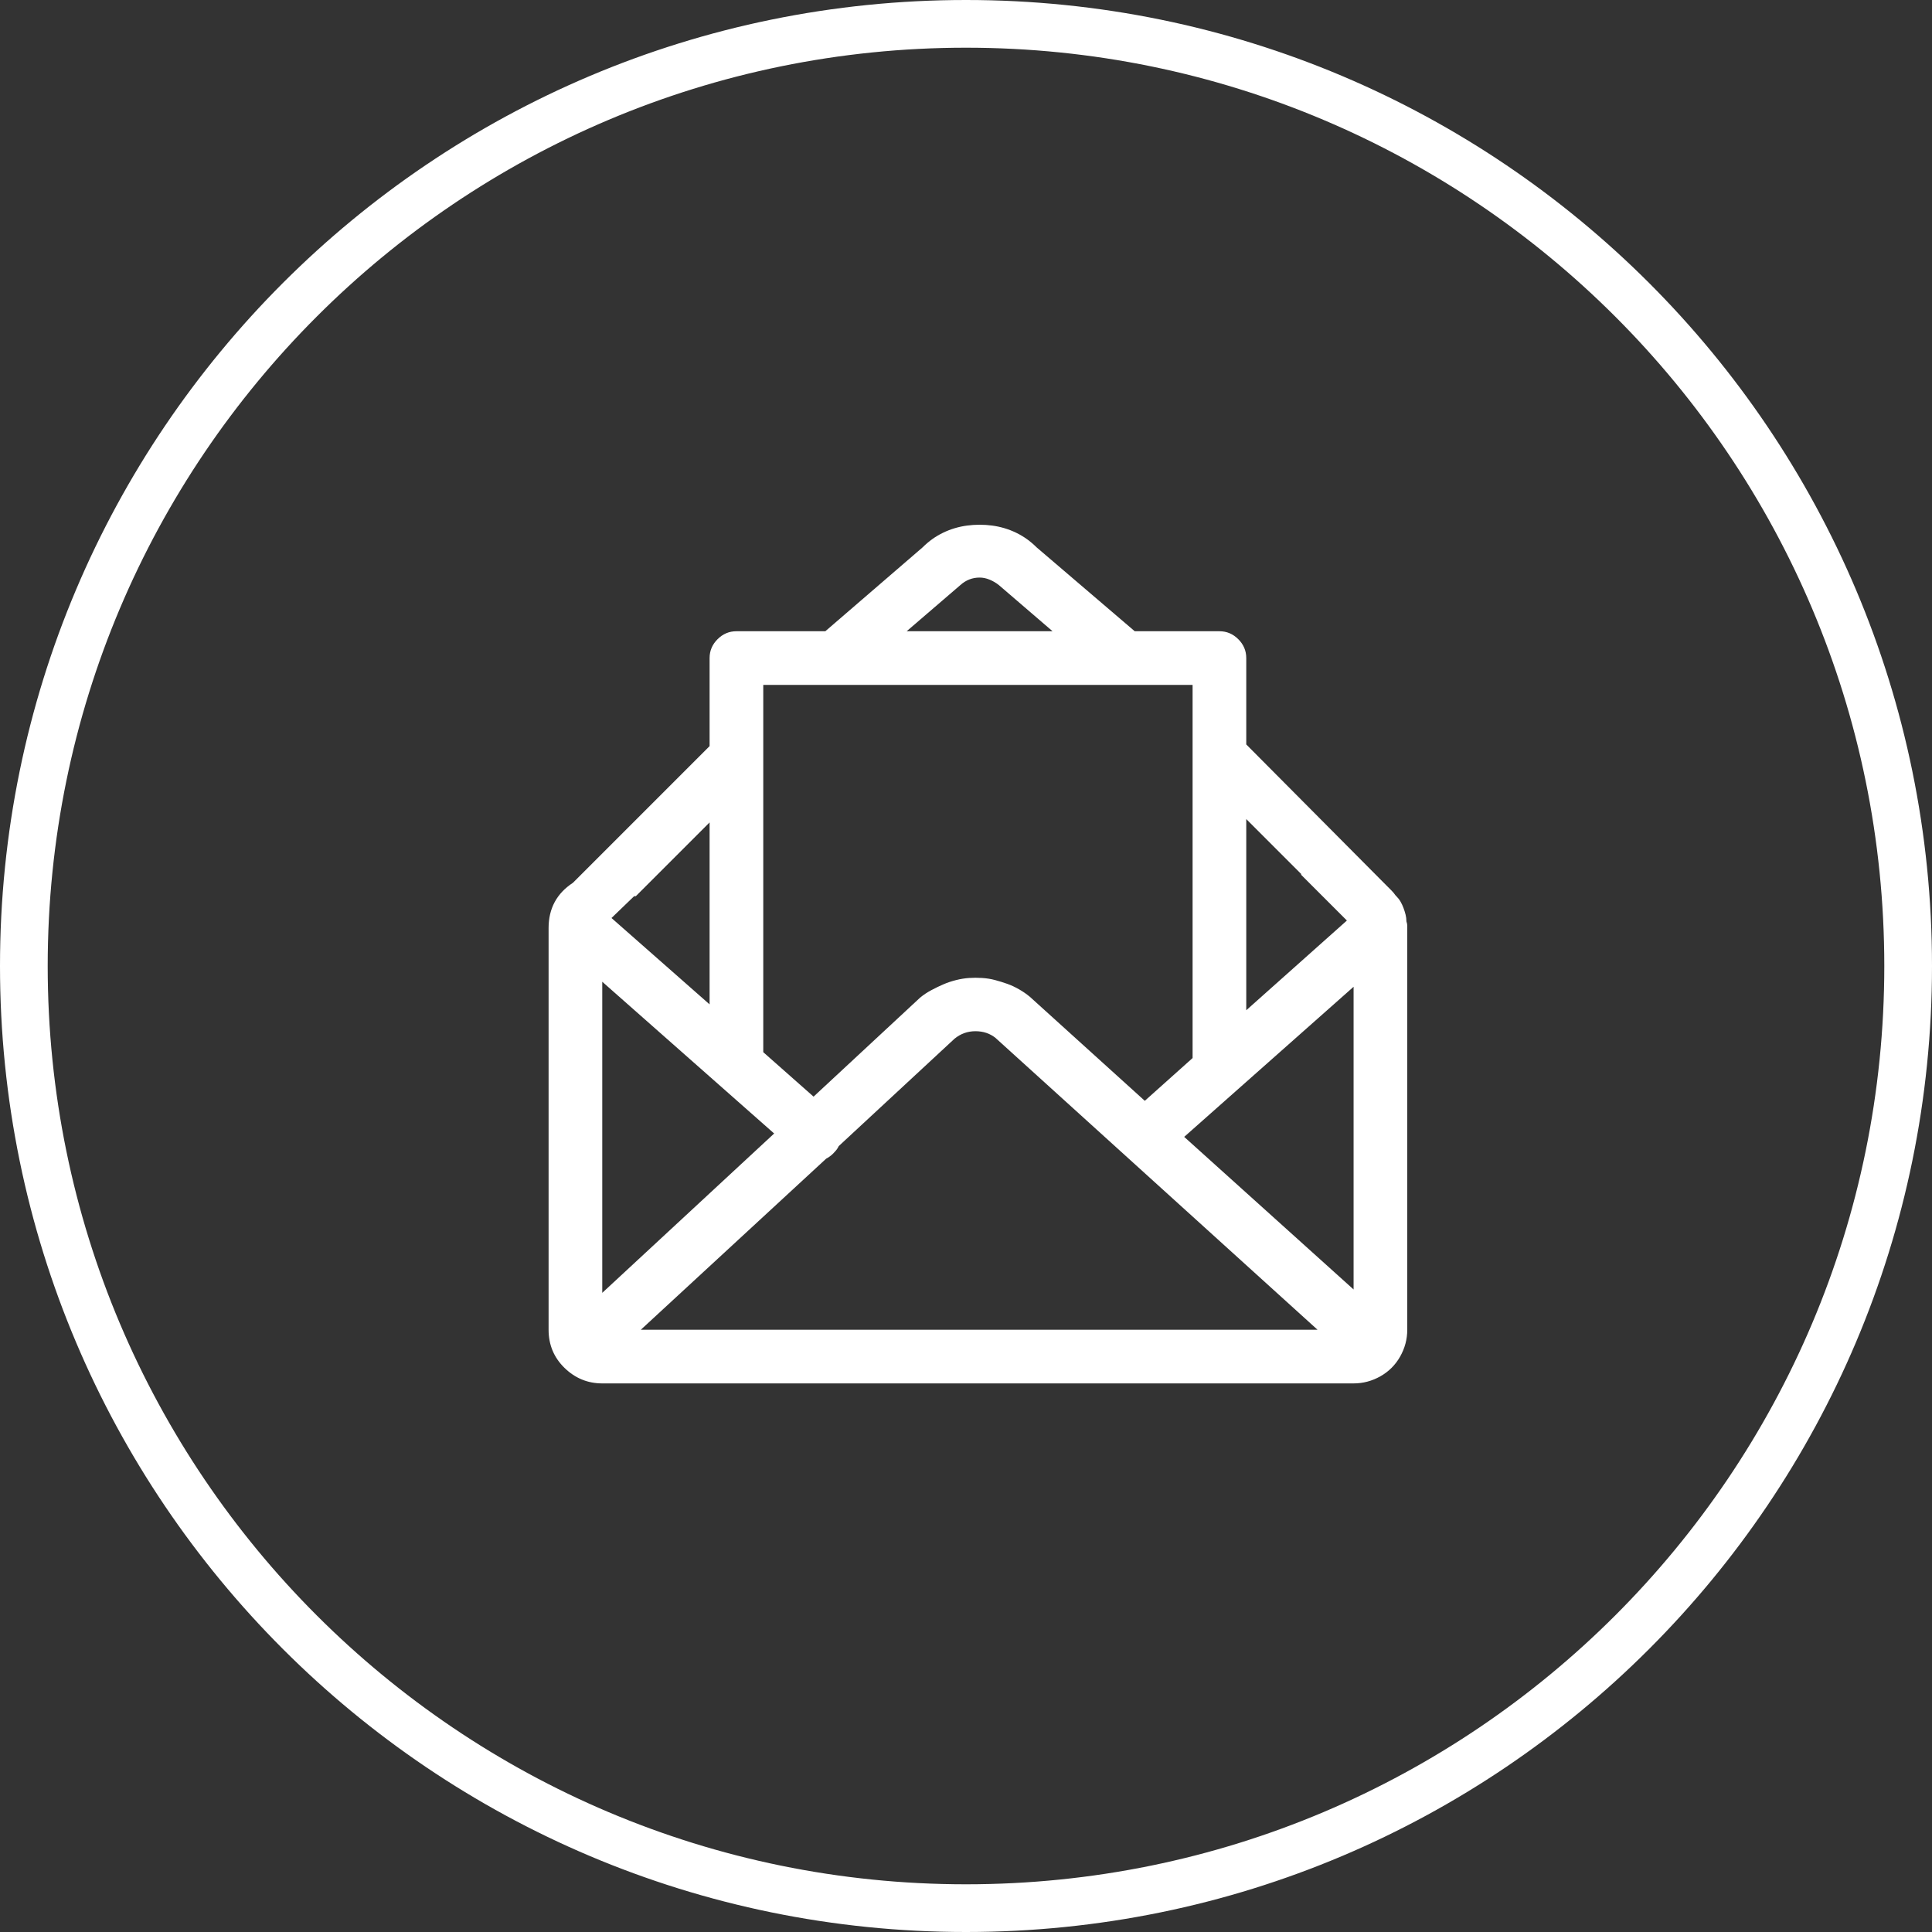 <svg width="81" height="81" viewBox="0 0 81 81" fill="none" xmlns="http://www.w3.org/2000/svg">
<rect x="0" y="0" width="81" height="81" fill="#333333" stroke="none"/>
<path d="M40.5 80C62.315 80 80 62.315 80 40.5C80 18.685 62.315 1 40.5 1C18.685 1 1 18.685 1 40.5C1 62.315 18.685 80 40.5 80Z" stroke="white" stroke-width="2"/>
<path fill-rule="evenodd" clip-rule="evenodd" d="M58.965 38.629C58.988 38.699 59 38.758 59 38.805V55.75C59 56.148 58.9 56.523 58.701 56.875C58.502 57.227 58.227 57.502 57.875 57.701C57.523 57.9 57.148 58 56.75 58H25.25C24.641 58 24.113 57.783 23.668 57.35C23.223 56.916 23 56.383 23 55.75V38.91C23 38.09 23.34 37.457 24.02 37.012L29.75 31.281V27.59C29.75 27.285 29.861 27.021 30.084 26.799C30.307 26.576 30.57 26.465 30.875 26.465H34.602L38.68 22.949C38.938 22.691 39.225 22.486 39.541 22.334C39.857 22.182 40.191 22.082 40.543 22.035C40.895 21.988 41.246 21.988 41.598 22.035C41.949 22.082 42.283 22.182 42.6 22.334C42.916 22.486 43.203 22.691 43.461 22.949L47.574 26.465H51.125C51.43 26.465 51.693 26.576 51.916 26.799C52.139 27.021 52.25 27.285 52.25 27.59V31.211L58.121 37.117L58.332 37.328C58.402 37.398 58.461 37.469 58.508 37.539L58.543 37.574C58.613 37.645 58.672 37.721 58.719 37.803C58.766 37.885 58.807 37.973 58.842 38.066C58.877 38.16 58.906 38.254 58.93 38.348C58.953 38.441 58.965 38.535 58.965 38.629ZM32.457 47.523L25.25 41.16V54.203L32.457 47.523ZM34.637 48.578L26.867 55.75H55.238L41.738 43.516C41.504 43.328 41.223 43.234 40.895 43.234C40.566 43.234 40.273 43.34 40.016 43.551L35.164 48.051C35.141 48.098 35.117 48.139 35.094 48.174C35.07 48.209 35.047 48.238 35.023 48.262C34.906 48.402 34.777 48.508 34.637 48.578ZM49.648 47.664L56.75 54.062V41.371L49.648 47.664ZM54.57 36.66L52.25 34.34V42.355L56.469 38.594L54.535 36.66H54.57ZM40.262 24.531L38.012 26.465H44.129L41.879 24.531C41.762 24.438 41.633 24.361 41.492 24.303C41.352 24.244 41.211 24.215 41.07 24.215C40.766 24.215 40.496 24.32 40.262 24.531ZM50 28.715H32V44.113L34.109 45.977L38.574 41.828C38.715 41.711 38.873 41.605 39.049 41.512C39.225 41.418 39.395 41.336 39.559 41.266C39.723 41.195 39.898 41.137 40.086 41.09C40.273 41.043 40.455 41.014 40.631 41.002C40.807 40.99 40.988 40.99 41.176 41.002C41.363 41.014 41.545 41.043 41.721 41.09C41.897 41.137 42.066 41.19 42.23 41.248C42.395 41.307 42.559 41.383 42.723 41.477C42.887 41.57 43.039 41.676 43.18 41.793L47.996 46.152L50 44.359V28.715ZM26.656 37.574H26.586L25.637 38.488L29.75 42.109V34.48L26.656 37.574Z" fill="white"/>
</svg>
